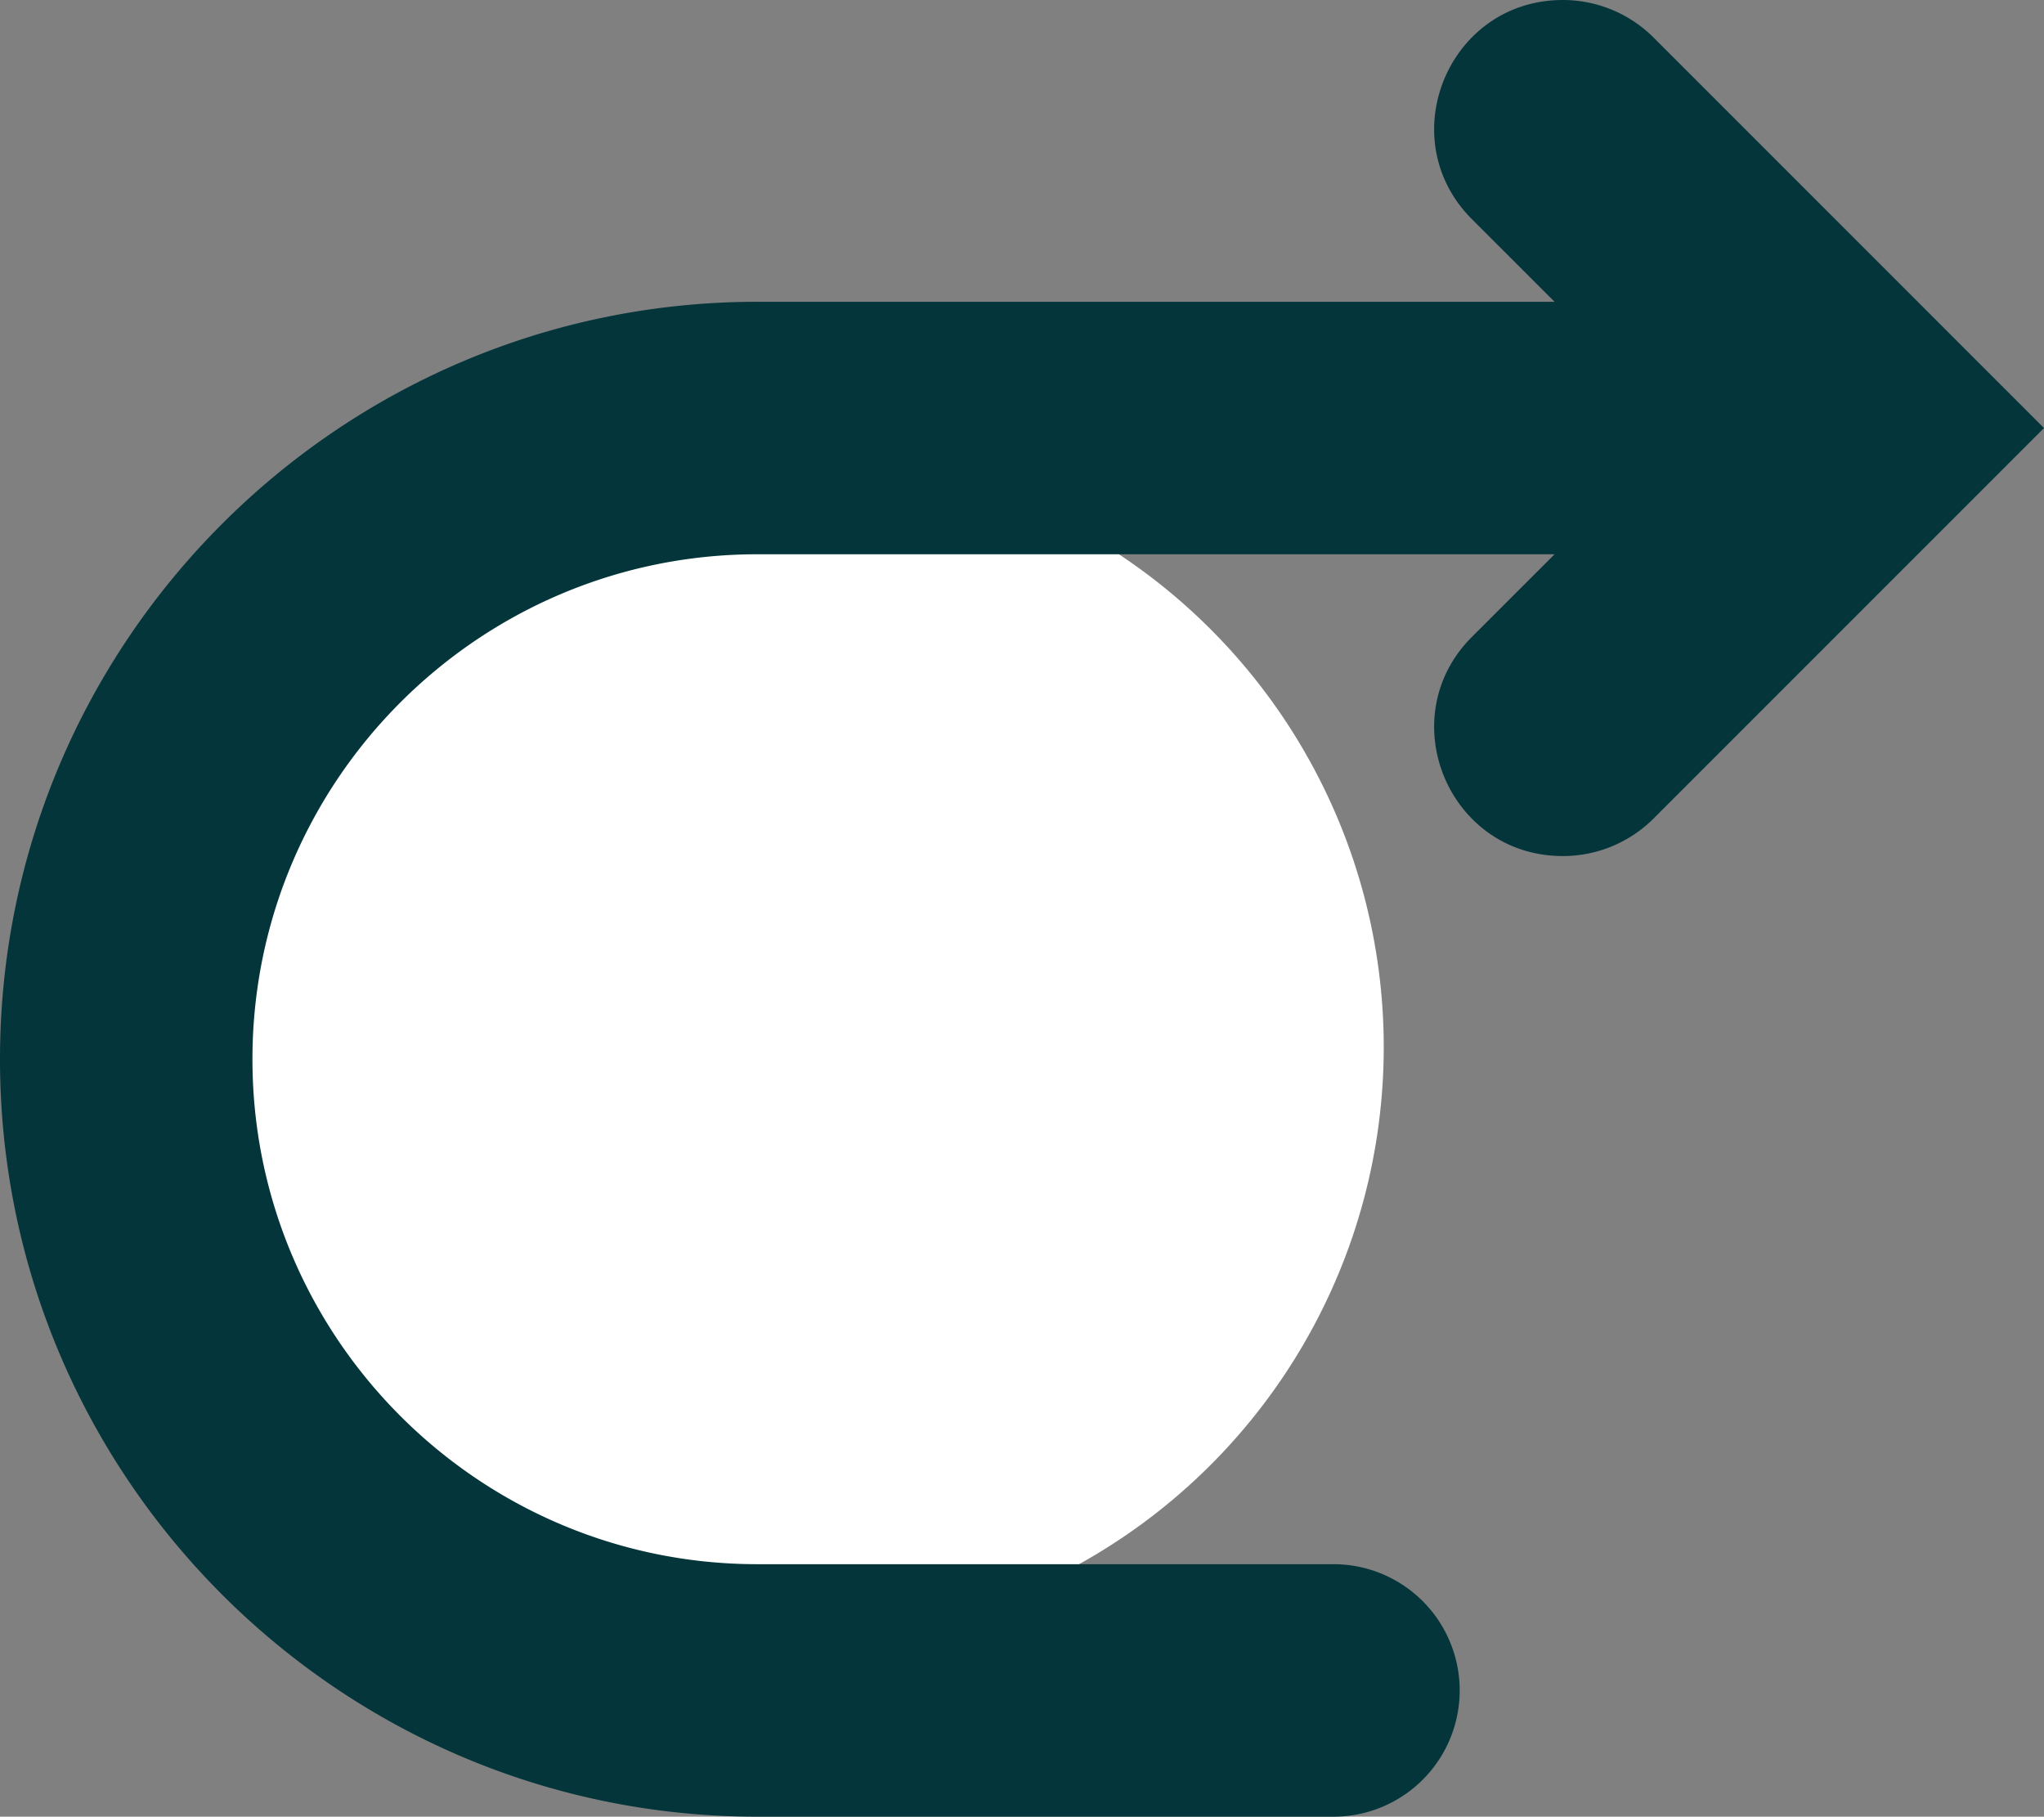 <svg xmlns="http://www.w3.org/2000/svg" width="581.972" height="517.169" viewBox="0 0 581.972 517.169">
  <rect x="0" y="0" width="581.972" height="517.169" fill="#808080" stroke="none"/>
  <g id="curve-right-black-arrow" transform="translate(-2924 -577.749)">
    <ellipse id="Ellipse_402" data-name="Ellipse 402" cx="168.5" cy="169" rx="168.5" ry="169" transform="translate(2979.985 1044.334) rotate(-90)" fill="#fff"/>
    <path id="Path_6057" data-name="Path 6057" d="M215.628,85.914H442.62l-23.5-23.482C396.078,39.4,412.39,0,444.974,0a36.567,36.567,0,0,1,25.857,10.711l111.14,111.142L470.831,232.994A36.567,36.567,0,0,1,444.974,243.7c-32.584,0-48.9-39.4-25.85-62.433l23.5-23.482H215.628c-79.265,0-143.752,64.487-143.752,143.752s64.487,143.752,143.752,143.752h164.04a35.938,35.938,0,1,1,0,71.876H215.628C96.732,517.169,0,420.439,0,301.542S96.732,85.914,215.628,85.914" transform="translate(2924 577.749)" fill="#03353a"/>
  </g>
</svg>
